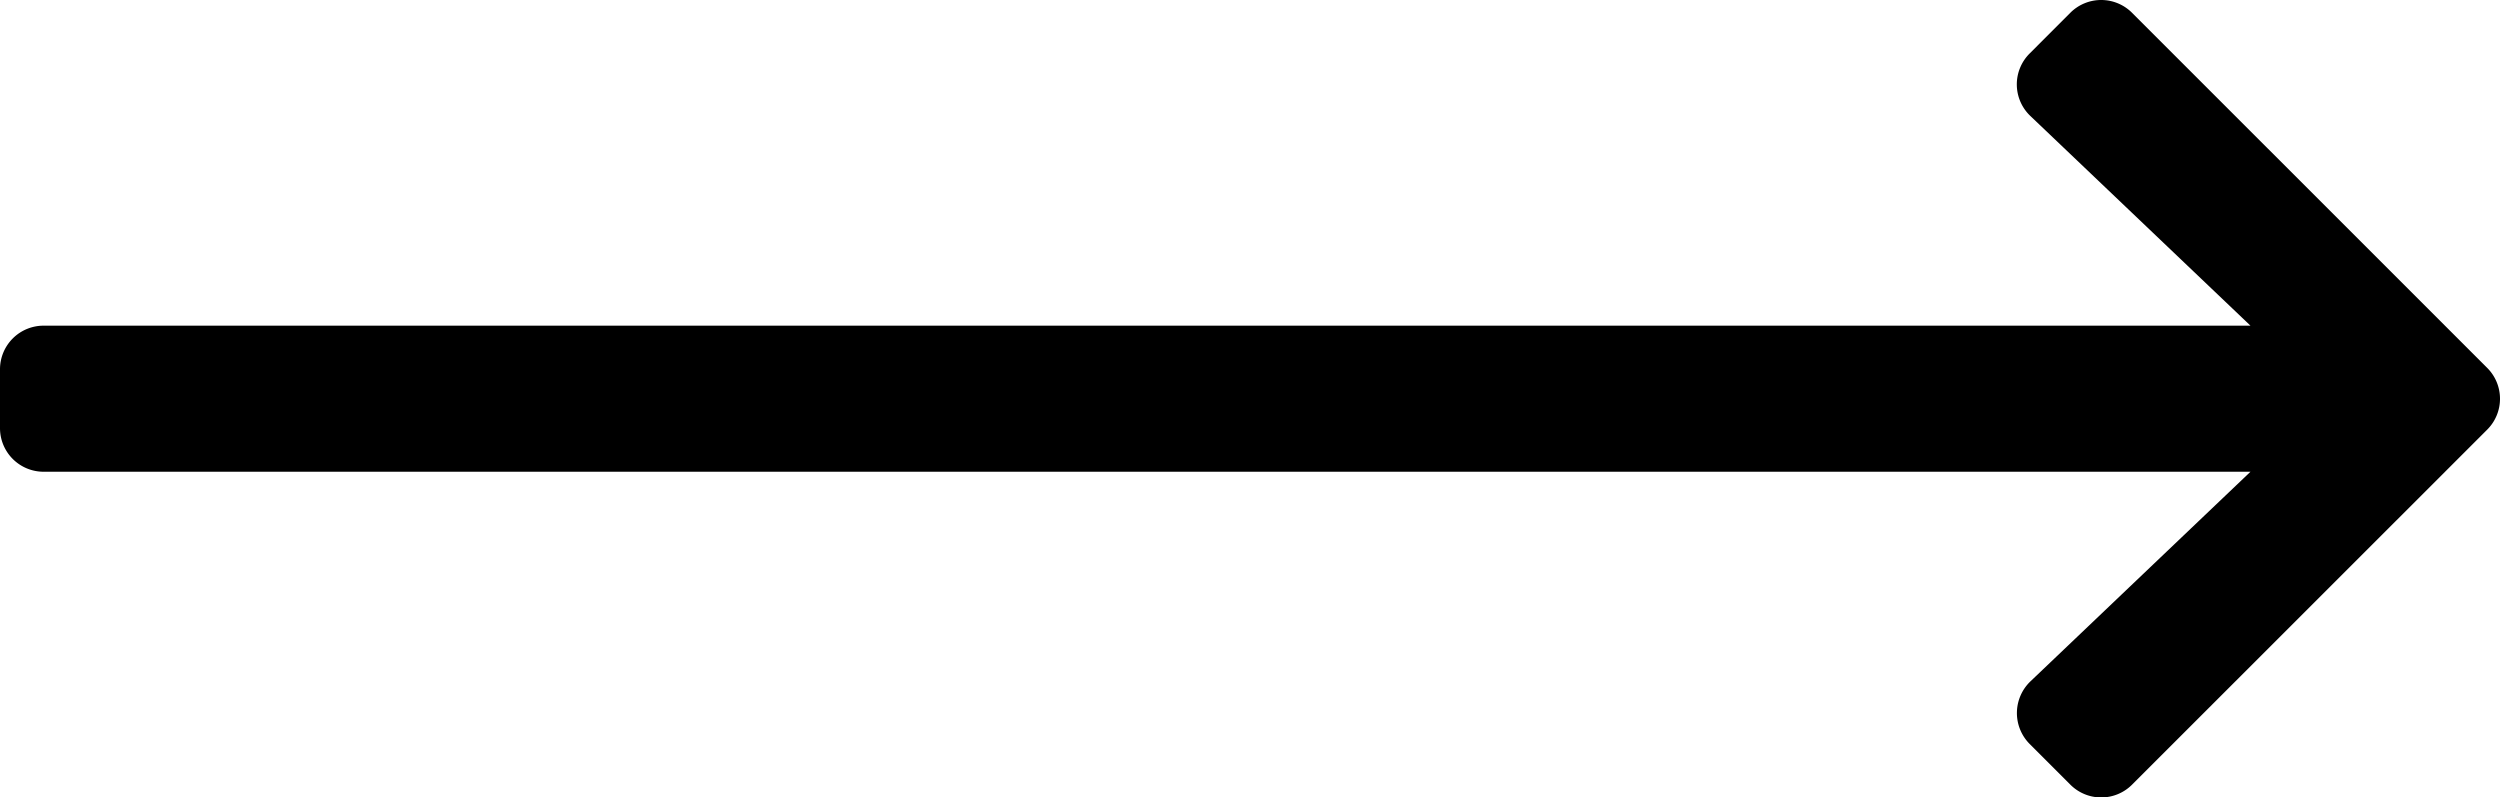 <svg fill="#000000" xmlns="http://www.w3.org/2000/svg" width="86" height="27.431" viewBox="0 0 86 27.431" class="">
    <path d="M9.822,4.485,11.216,3.09a1.5,1.5,0,0,1,2.129,0L25.557,15.3a1.5,1.5,0,0,1,0,2.129L13.346,29.636a1.5,1.5,0,0,1-2.129,0L9.822,28.241a1.509,1.509,0,0,1,.025-2.155l7.569-7.211H-58.492A1.5,1.5,0,0,1-60,17.368v-2.01a1.5,1.5,0,0,1,1.508-1.508H17.416L9.847,6.639A1.5,1.5,0,0,1,9.822,4.485Z" transform="translate(60 -2.647)"></path>
</svg>